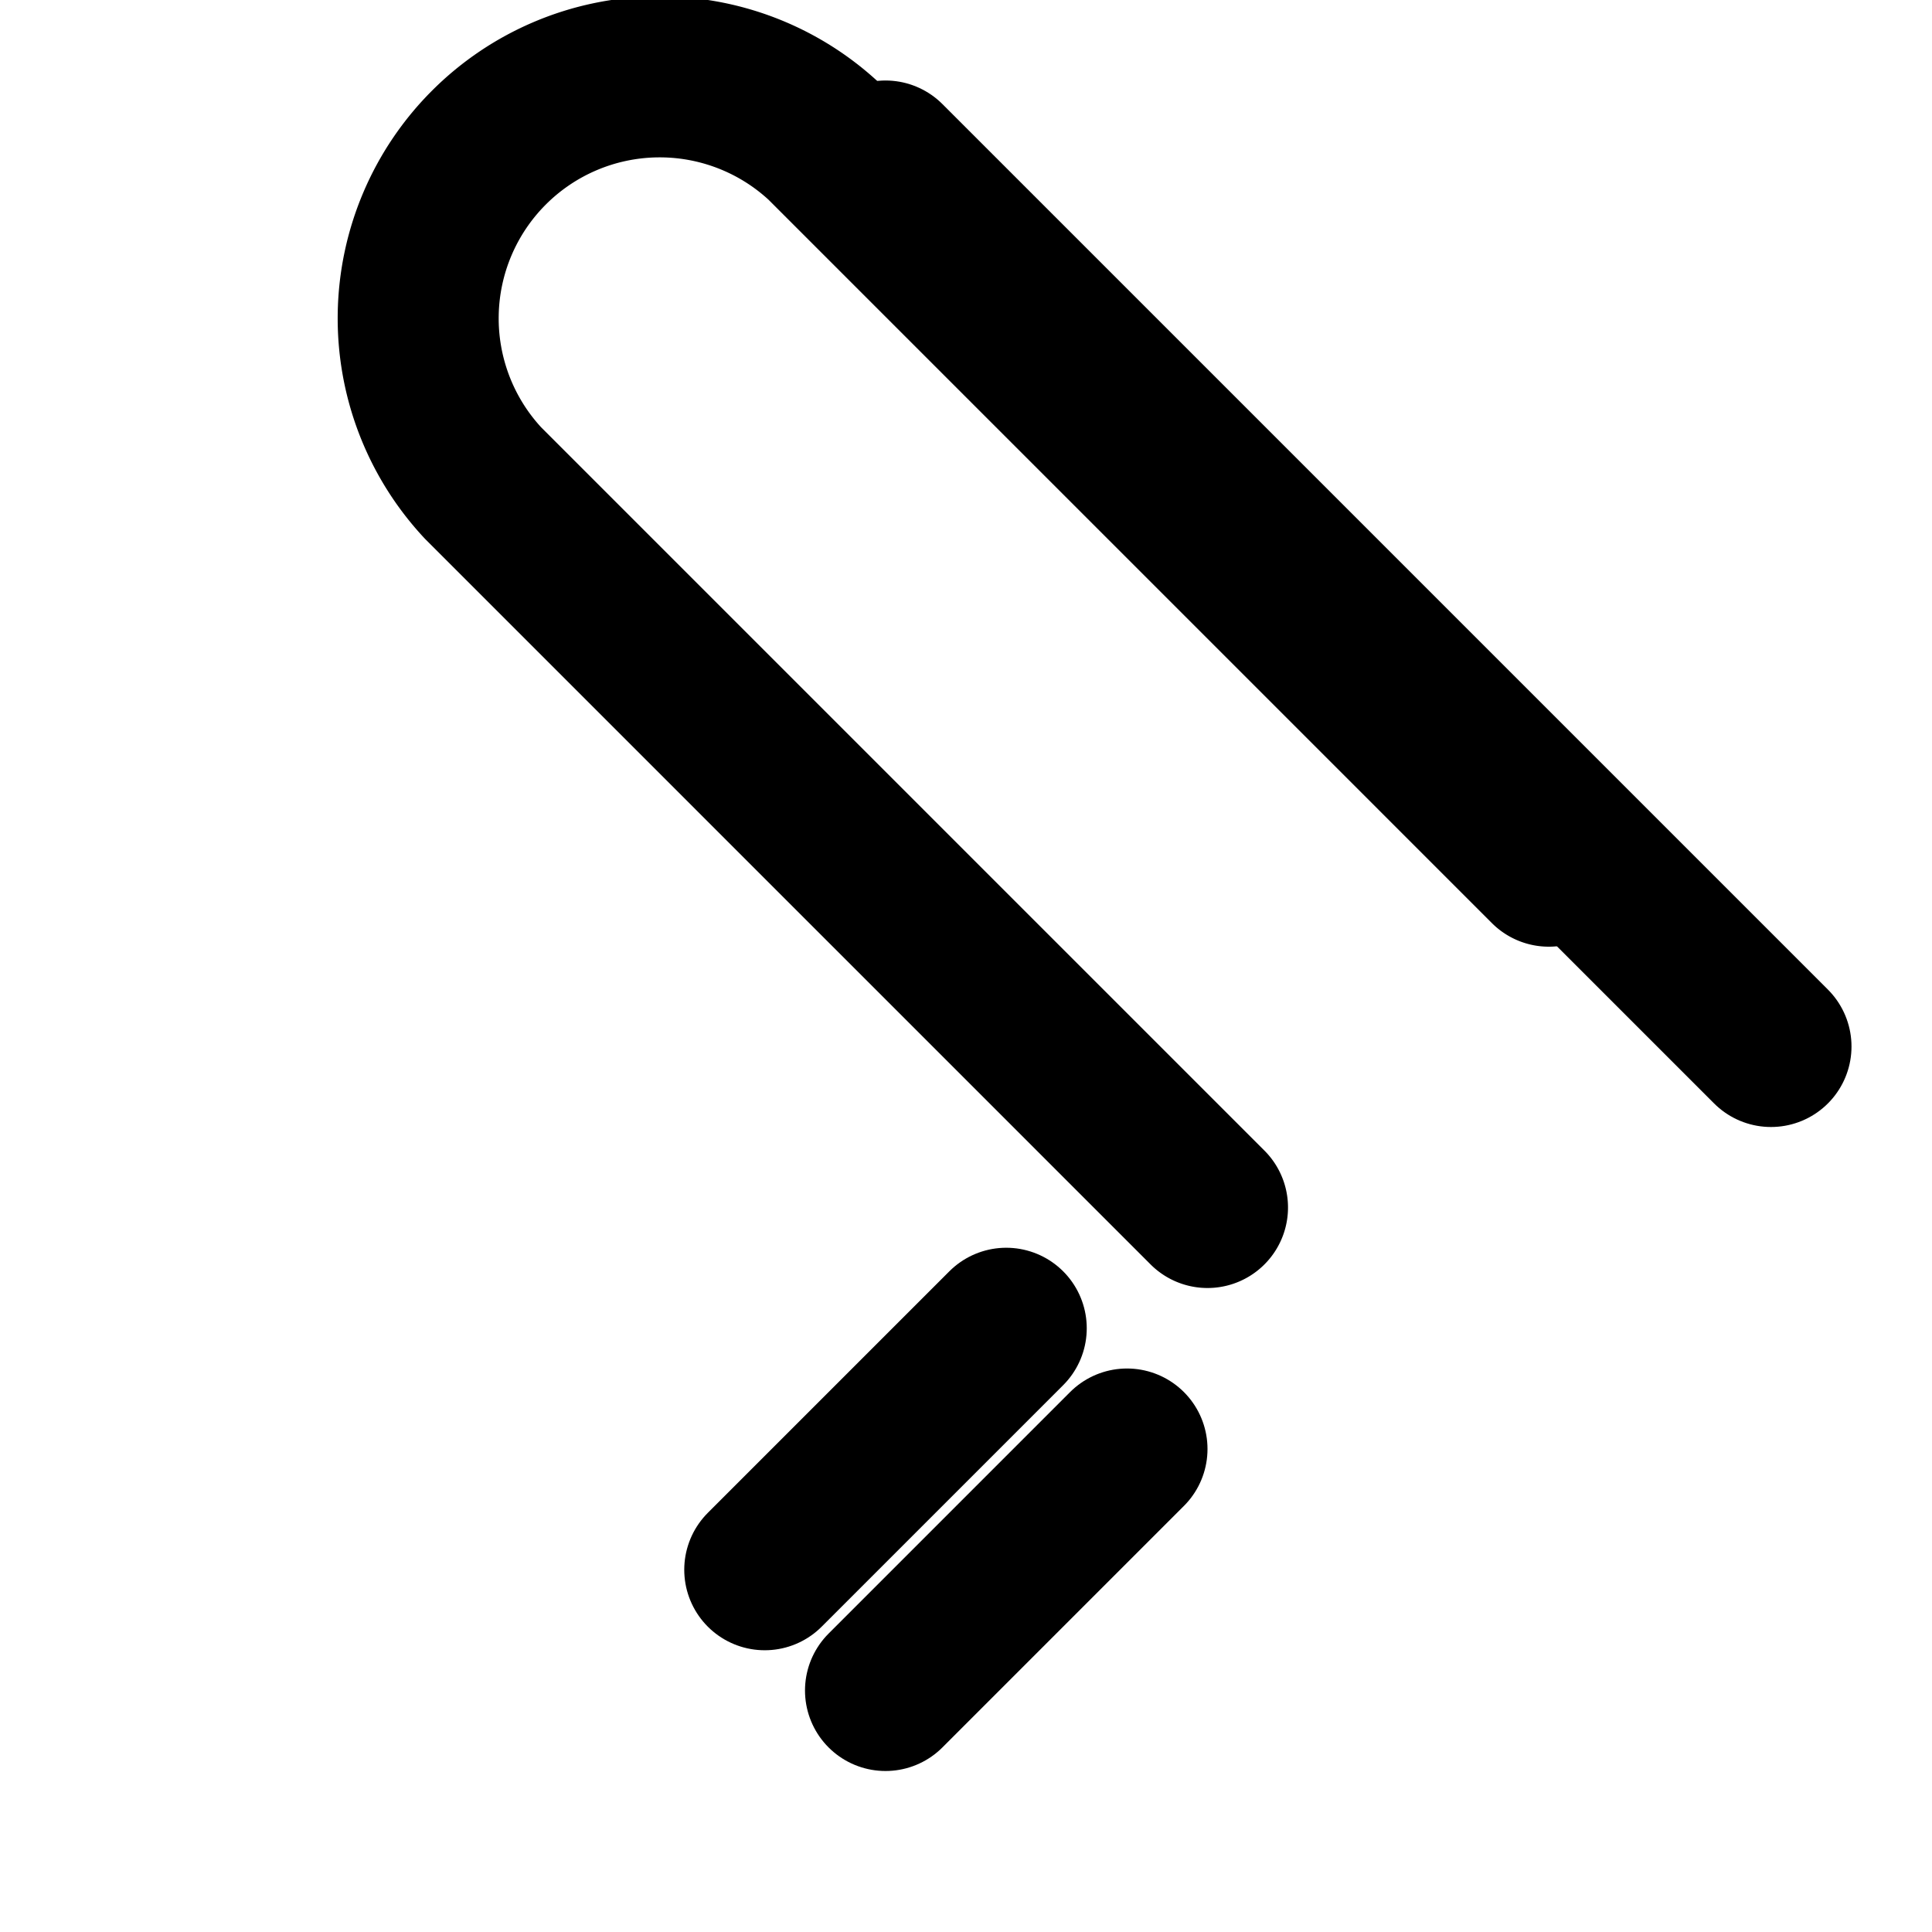 <svg xmlns="http://www.w3.org/2000/svg" width="28" height="28" viewBox="0 0 24 24" fill="none" stroke="currentColor" stroke-width="2" stroke-linecap="round" stroke-linejoin="round">
  <!-- Whisk icon -->
  <path d="M15 15L6 6a3 3 0 014.24-4.24l9 9"/>
  <path d="M11 2l11 11"/>
  <path d="M14 18l-3 3"/>
  <path d="M12.5 16.5l-3 3"/>
</svg>